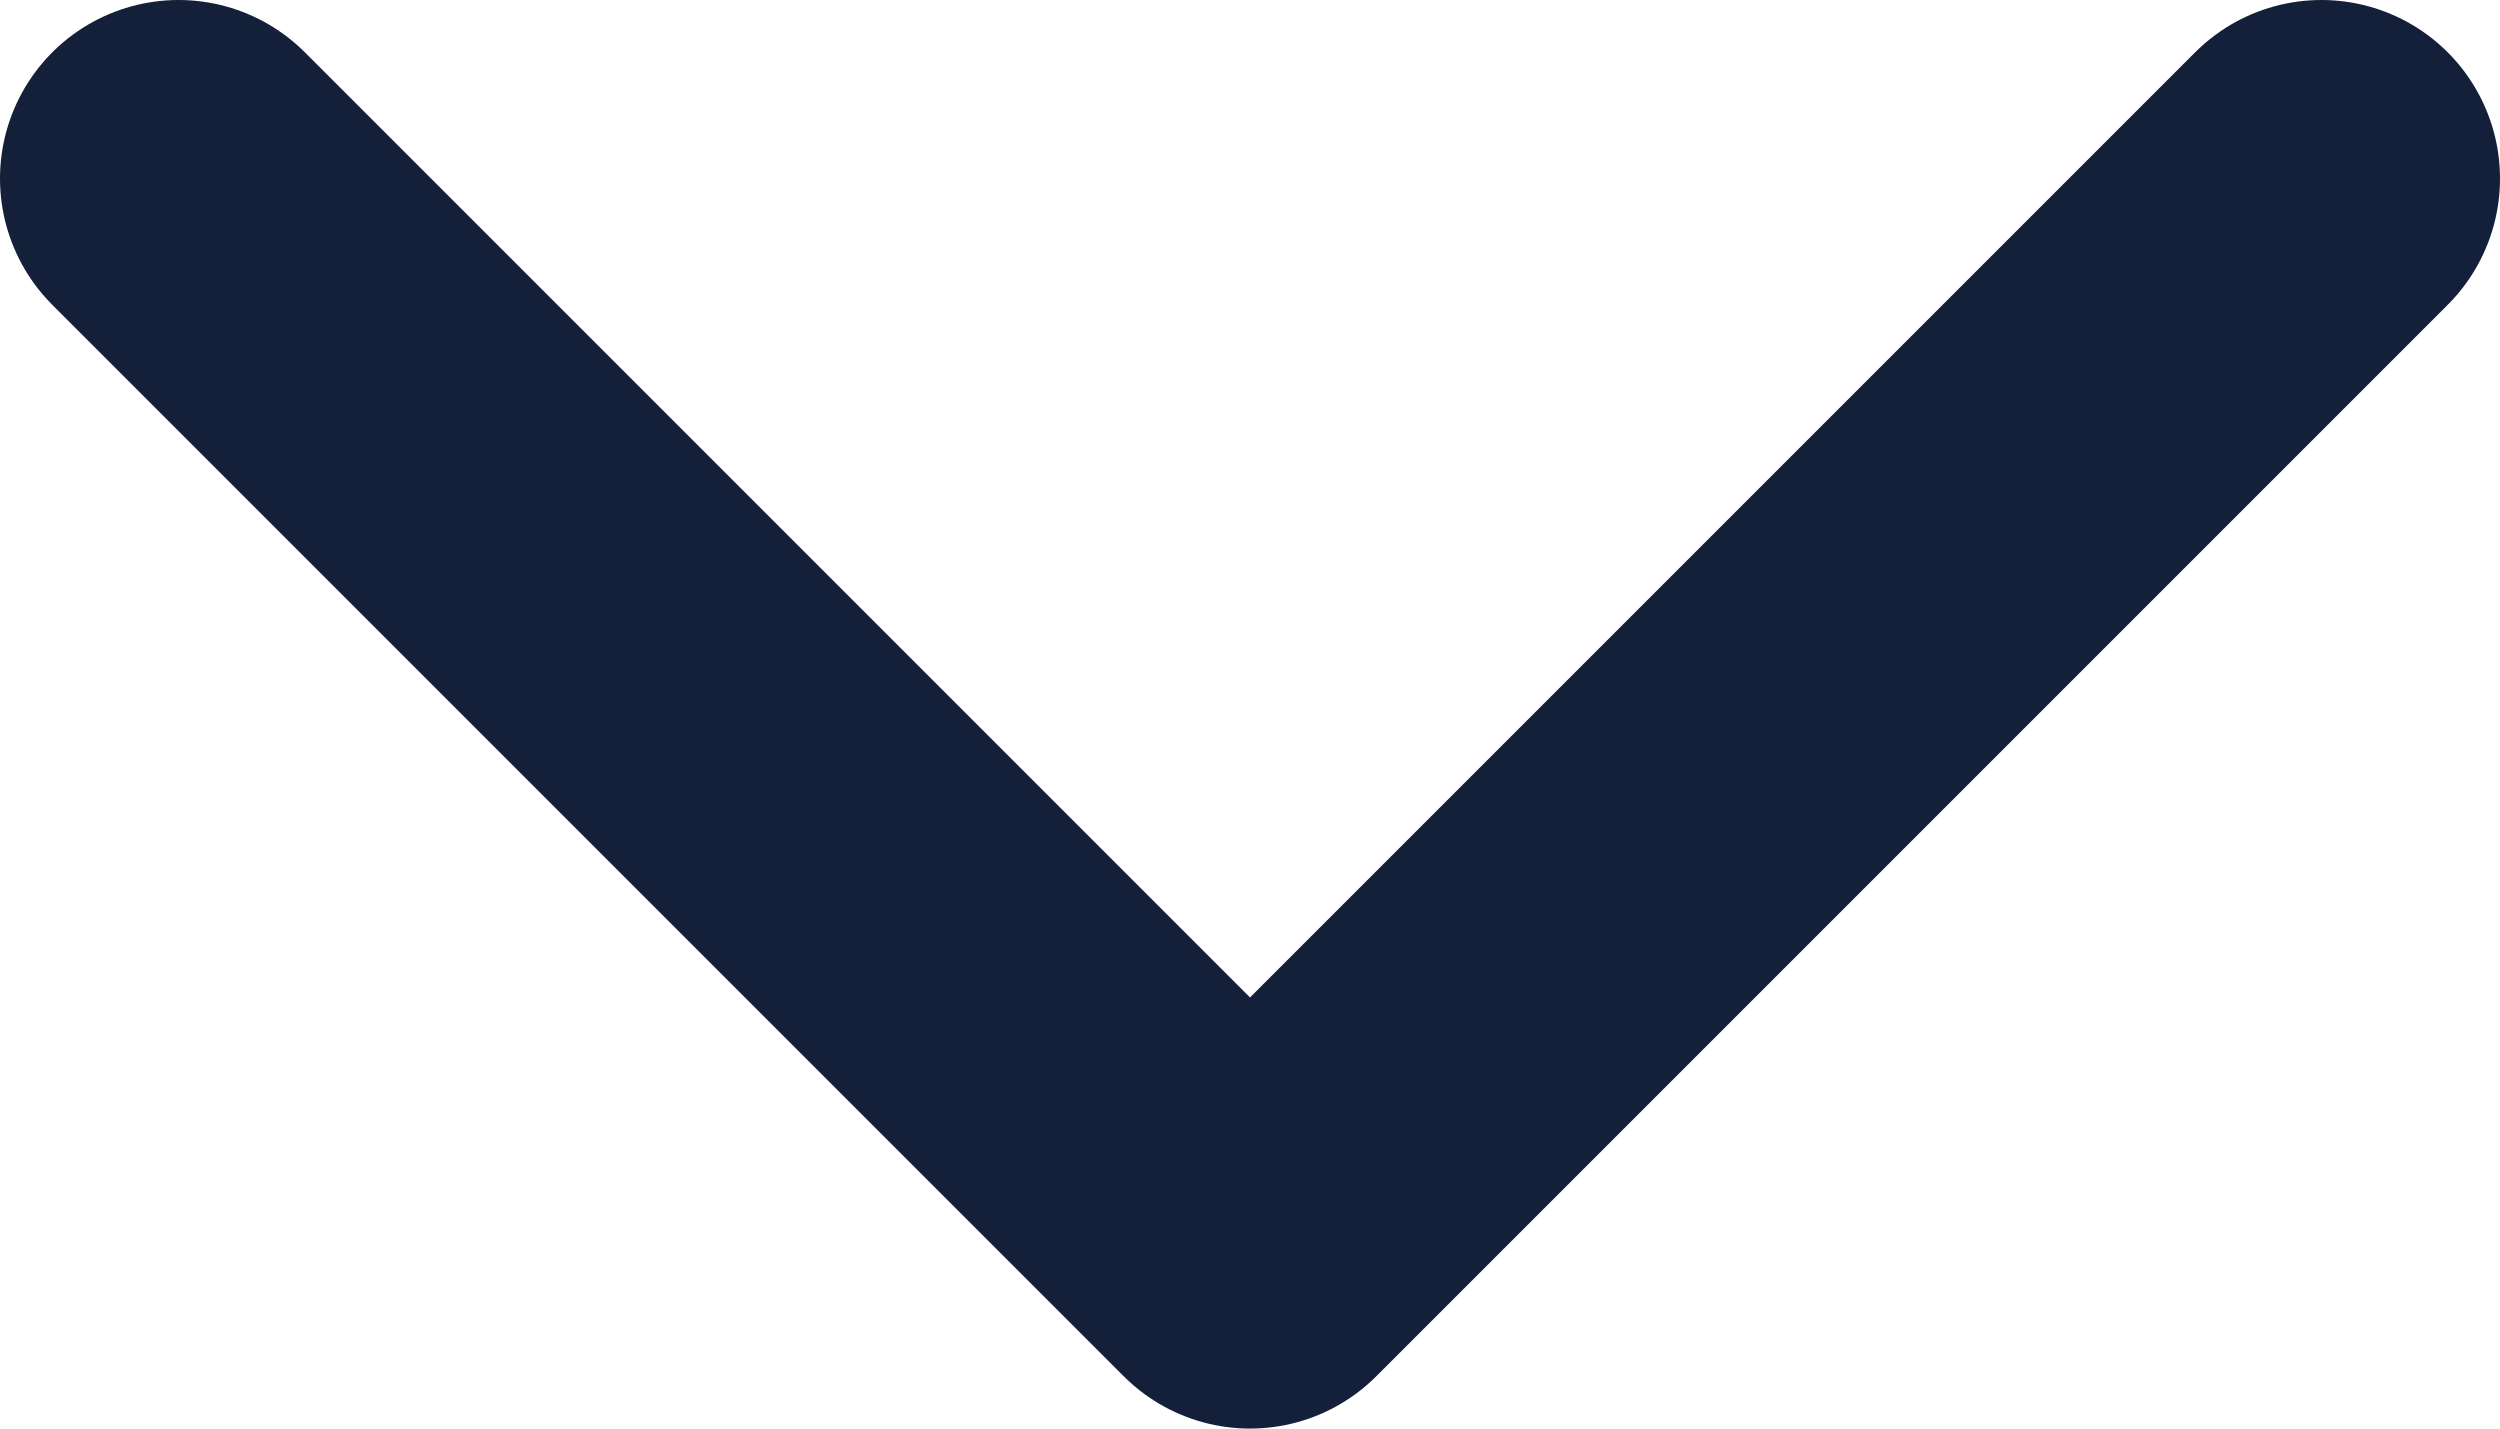 <svg width="14" height="8" viewBox="0 0 14 8" fill="none" xmlns="http://www.w3.org/2000/svg">
<path d="M1 1L7 7L13 1" stroke="#141F39" stroke-width="2" stroke-linecap="round" stroke-linejoin="round"/>
</svg>
